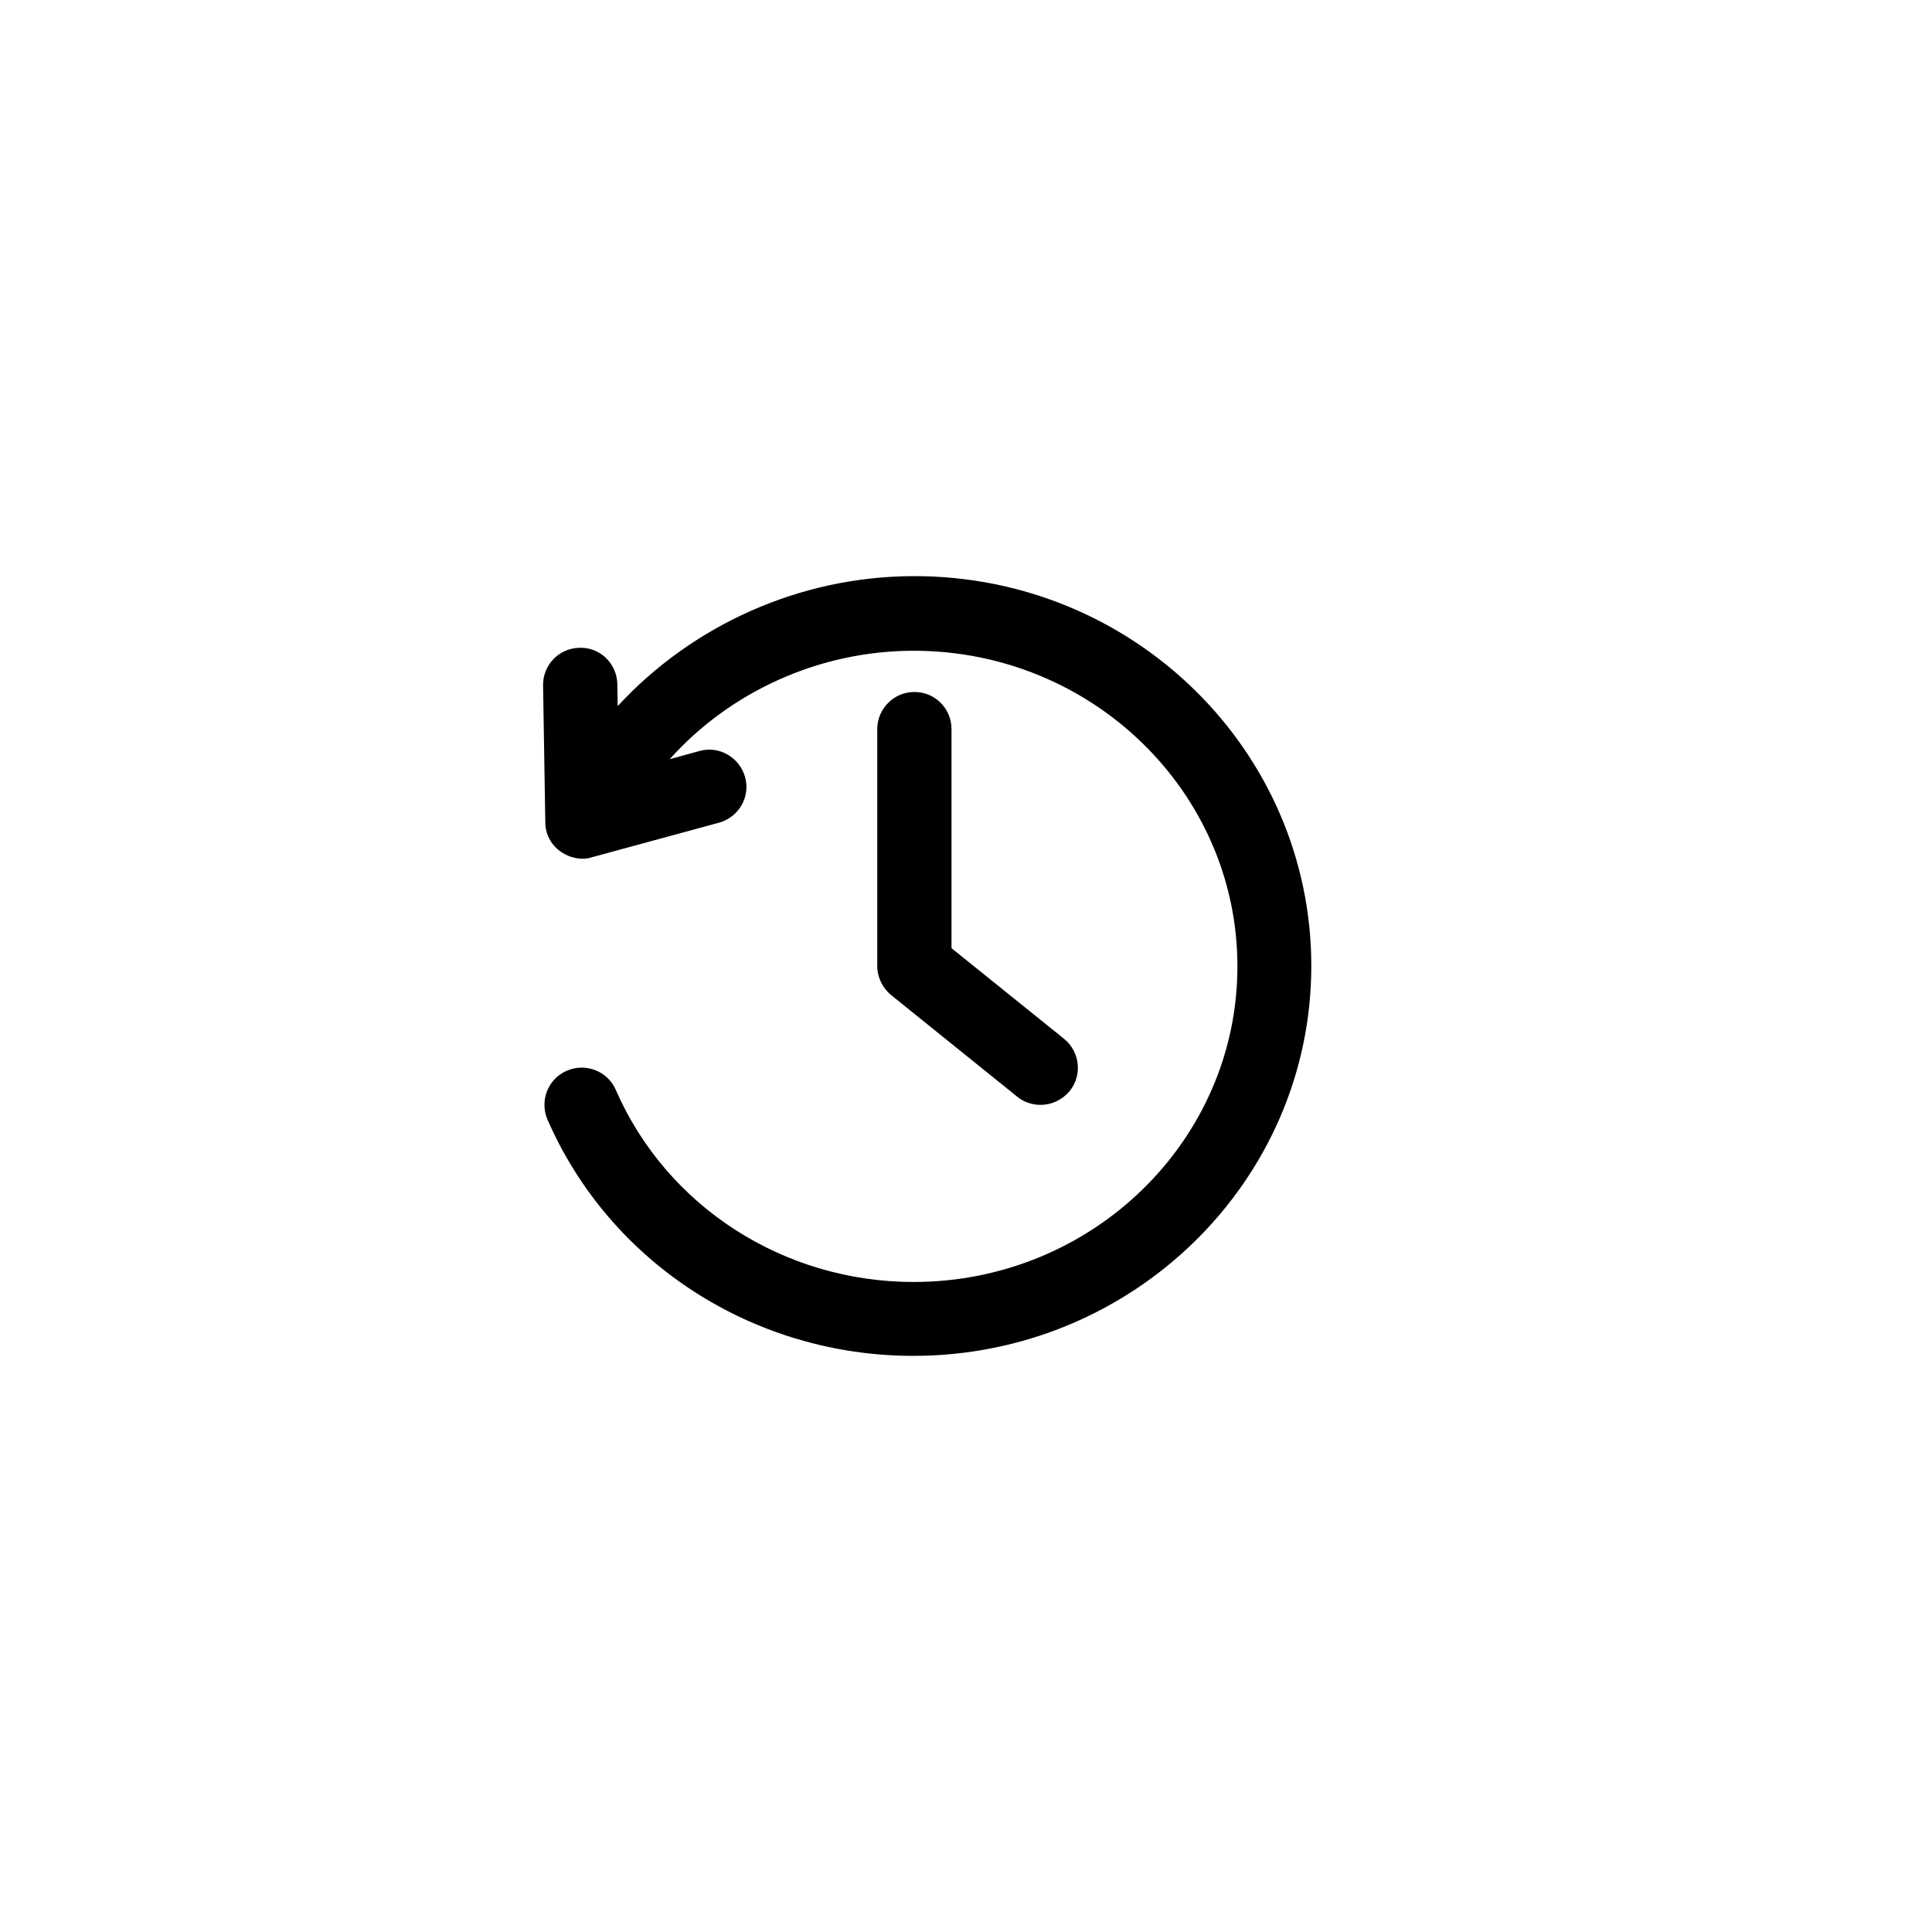 <?xml version="1.0" encoding="UTF-8"?>
<!-- Uploaded to: ICON Repo, www.iconrepo.com, Generator: ICON Repo Mixer Tools -->
<svg fill="#000000" width="800px" height="800px" version="1.1" viewBox="144 144 512 512" xmlns="http://www.w3.org/2000/svg">
 <g>
  <path d="m386.32 296.68c-30.309 0-58.844 12.988-78.621 34.441l-0.098-5.805c-0.098-5.41-4.527-9.84-10.035-9.645-5.41 0.098-9.742 4.527-9.645 10.035l0.59 36.211c0 3.051 1.477 5.902 3.938 7.676 1.77 1.277 3.836 1.969 5.902 1.969 0.887 0 1.77-0.098 2.559-0.395l33.652-9.152c5.215-1.477 8.363-6.789 6.887-12.102-1.477-5.215-6.887-8.363-12.102-6.887l-7.871 2.164c16.039-17.91 39.656-28.734 64.648-28.734 47.332 0 85.805 37.492 85.805 83.641 0 46.148-38.473 83.641-85.805 83.641-34.441 0-65.438-19.977-78.918-50.871-2.164-5.019-7.969-7.281-12.988-5.117s-7.281 7.969-5.117 12.988c16.629 38.082 54.711 62.582 96.926 62.582 58.156 0 105.48-46.348 105.48-103.32 0-56.977-47.035-103.32-105.19-103.32z"/>
  <path d="m386.32 327.38c-5.41 0-9.84 4.43-9.84 9.84v62.781c0 2.953 1.379 5.805 3.641 7.676l33.457 26.961c1.77 1.477 4.035 2.164 6.199 2.164 2.856 0 5.707-1.277 7.676-3.641 3.445-4.231 2.754-10.43-1.477-13.875l-29.816-24.008v-58.055c0-5.414-4.328-9.844-9.84-9.844z"/>
 </g>
</svg>